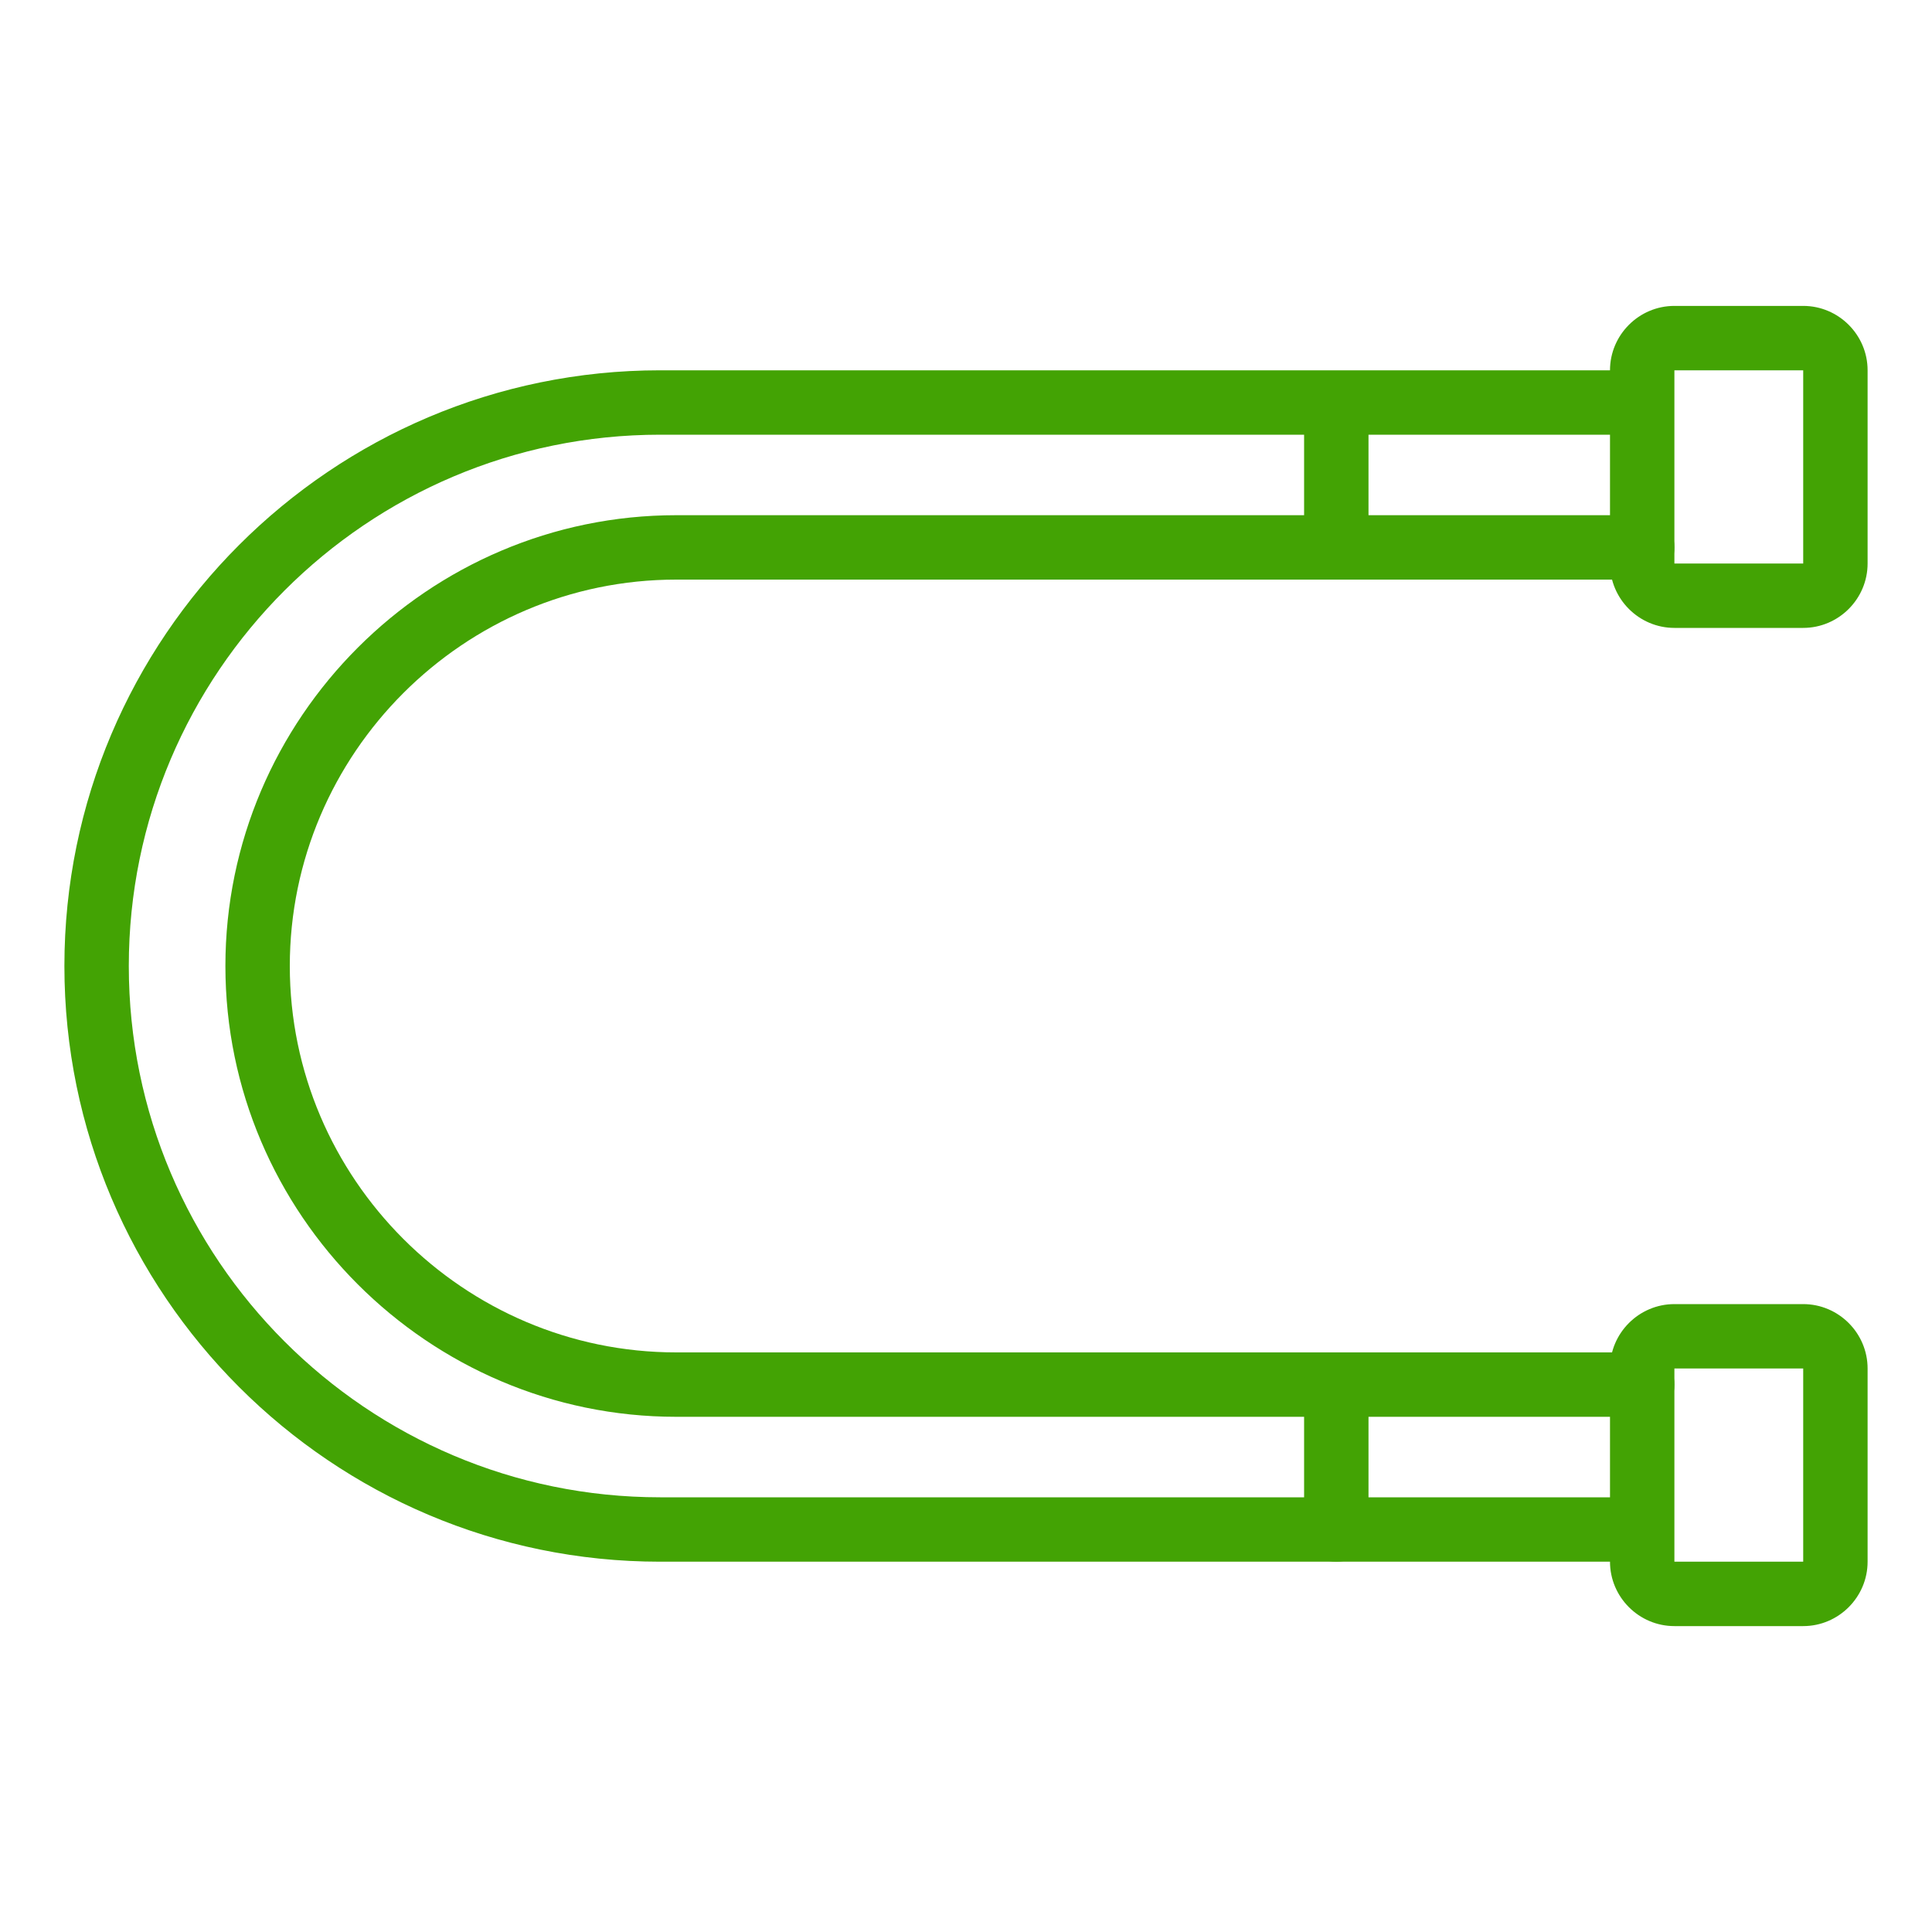 <?xml version="1.0" encoding="UTF-8"?> <!-- Generator: Adobe Illustrator 24.3.0, SVG Export Plug-In . SVG Version: 6.00 Build 0) --> <svg xmlns="http://www.w3.org/2000/svg" xmlns:xlink="http://www.w3.org/1999/xlink" id="Слой_1" x="0px" y="0px" viewBox="0 0 60 60" style="enable-background:new 0 0 60 60;" xml:space="preserve"> <style type="text/css"> .st0{fill:#43A304;} </style> <g> <g> <path class="st0" d="M50.6,48.5H20.5C10.3,48.5,2,40.2,2,30s8.3-18.5,18.5-18.5h30.1c0.6,0,1,0.4,1,1s-0.4,1-1,1H20.5 C11.4,13.5,4,20.9,4,30s7.4,16.5,16.5,16.5h30.1c0.6,0,1,0.4,1,1S51.1,48.5,50.6,48.5z"></path> </g> <g> <path class="st0" d="M51,44H21c-7.7,0-14-6.3-14-14s6.3-14,14-14h30c0.6,0,1,0.4,1,1s-0.4,1-1,1H21c-6.6,0-12,5.4-12,12 s5.4,12,12,12h30c0.6,0,1,0.4,1,1S51.6,44,51,44z"></path> </g> <g> <path class="st0" d="M41.5,48.5c-0.6,0-1-0.4-1-1V43c0-0.6,0.4-1,1-1s1,0.4,1,1v4.5C42.5,48.1,42.1,48.5,41.5,48.5z"></path> </g> <g> <path class="st0" d="M41.5,17.5c-0.6,0-1-0.4-1-1V13c0-0.6,0.4-1,1-1s1,0.4,1,1v3.5C42.5,17.1,42.1,17.5,41.5,17.5z"></path> </g> <g> <path class="st0" d="M56,50.5h-4c-1.1,0-2-0.9-2-2v-6c0-1.1,0.9-2,2-2h4c1.1,0,2,0.9,2,2v6C58,49.6,57.1,50.5,56,50.5z M56,42.5 l-4,0v6h4V42.5z"></path> </g> <g> <path class="st0" d="M56,19.5h-4c-1.1,0-2-0.9-2-2v-6c0-1.1,0.9-2,2-2h4c1.1,0,2,0.9,2,2v6C58,18.6,57.1,19.5,56,19.5z M56,11.5 l-4,0v6h4V11.5z"></path> </g> </g> </svg> 